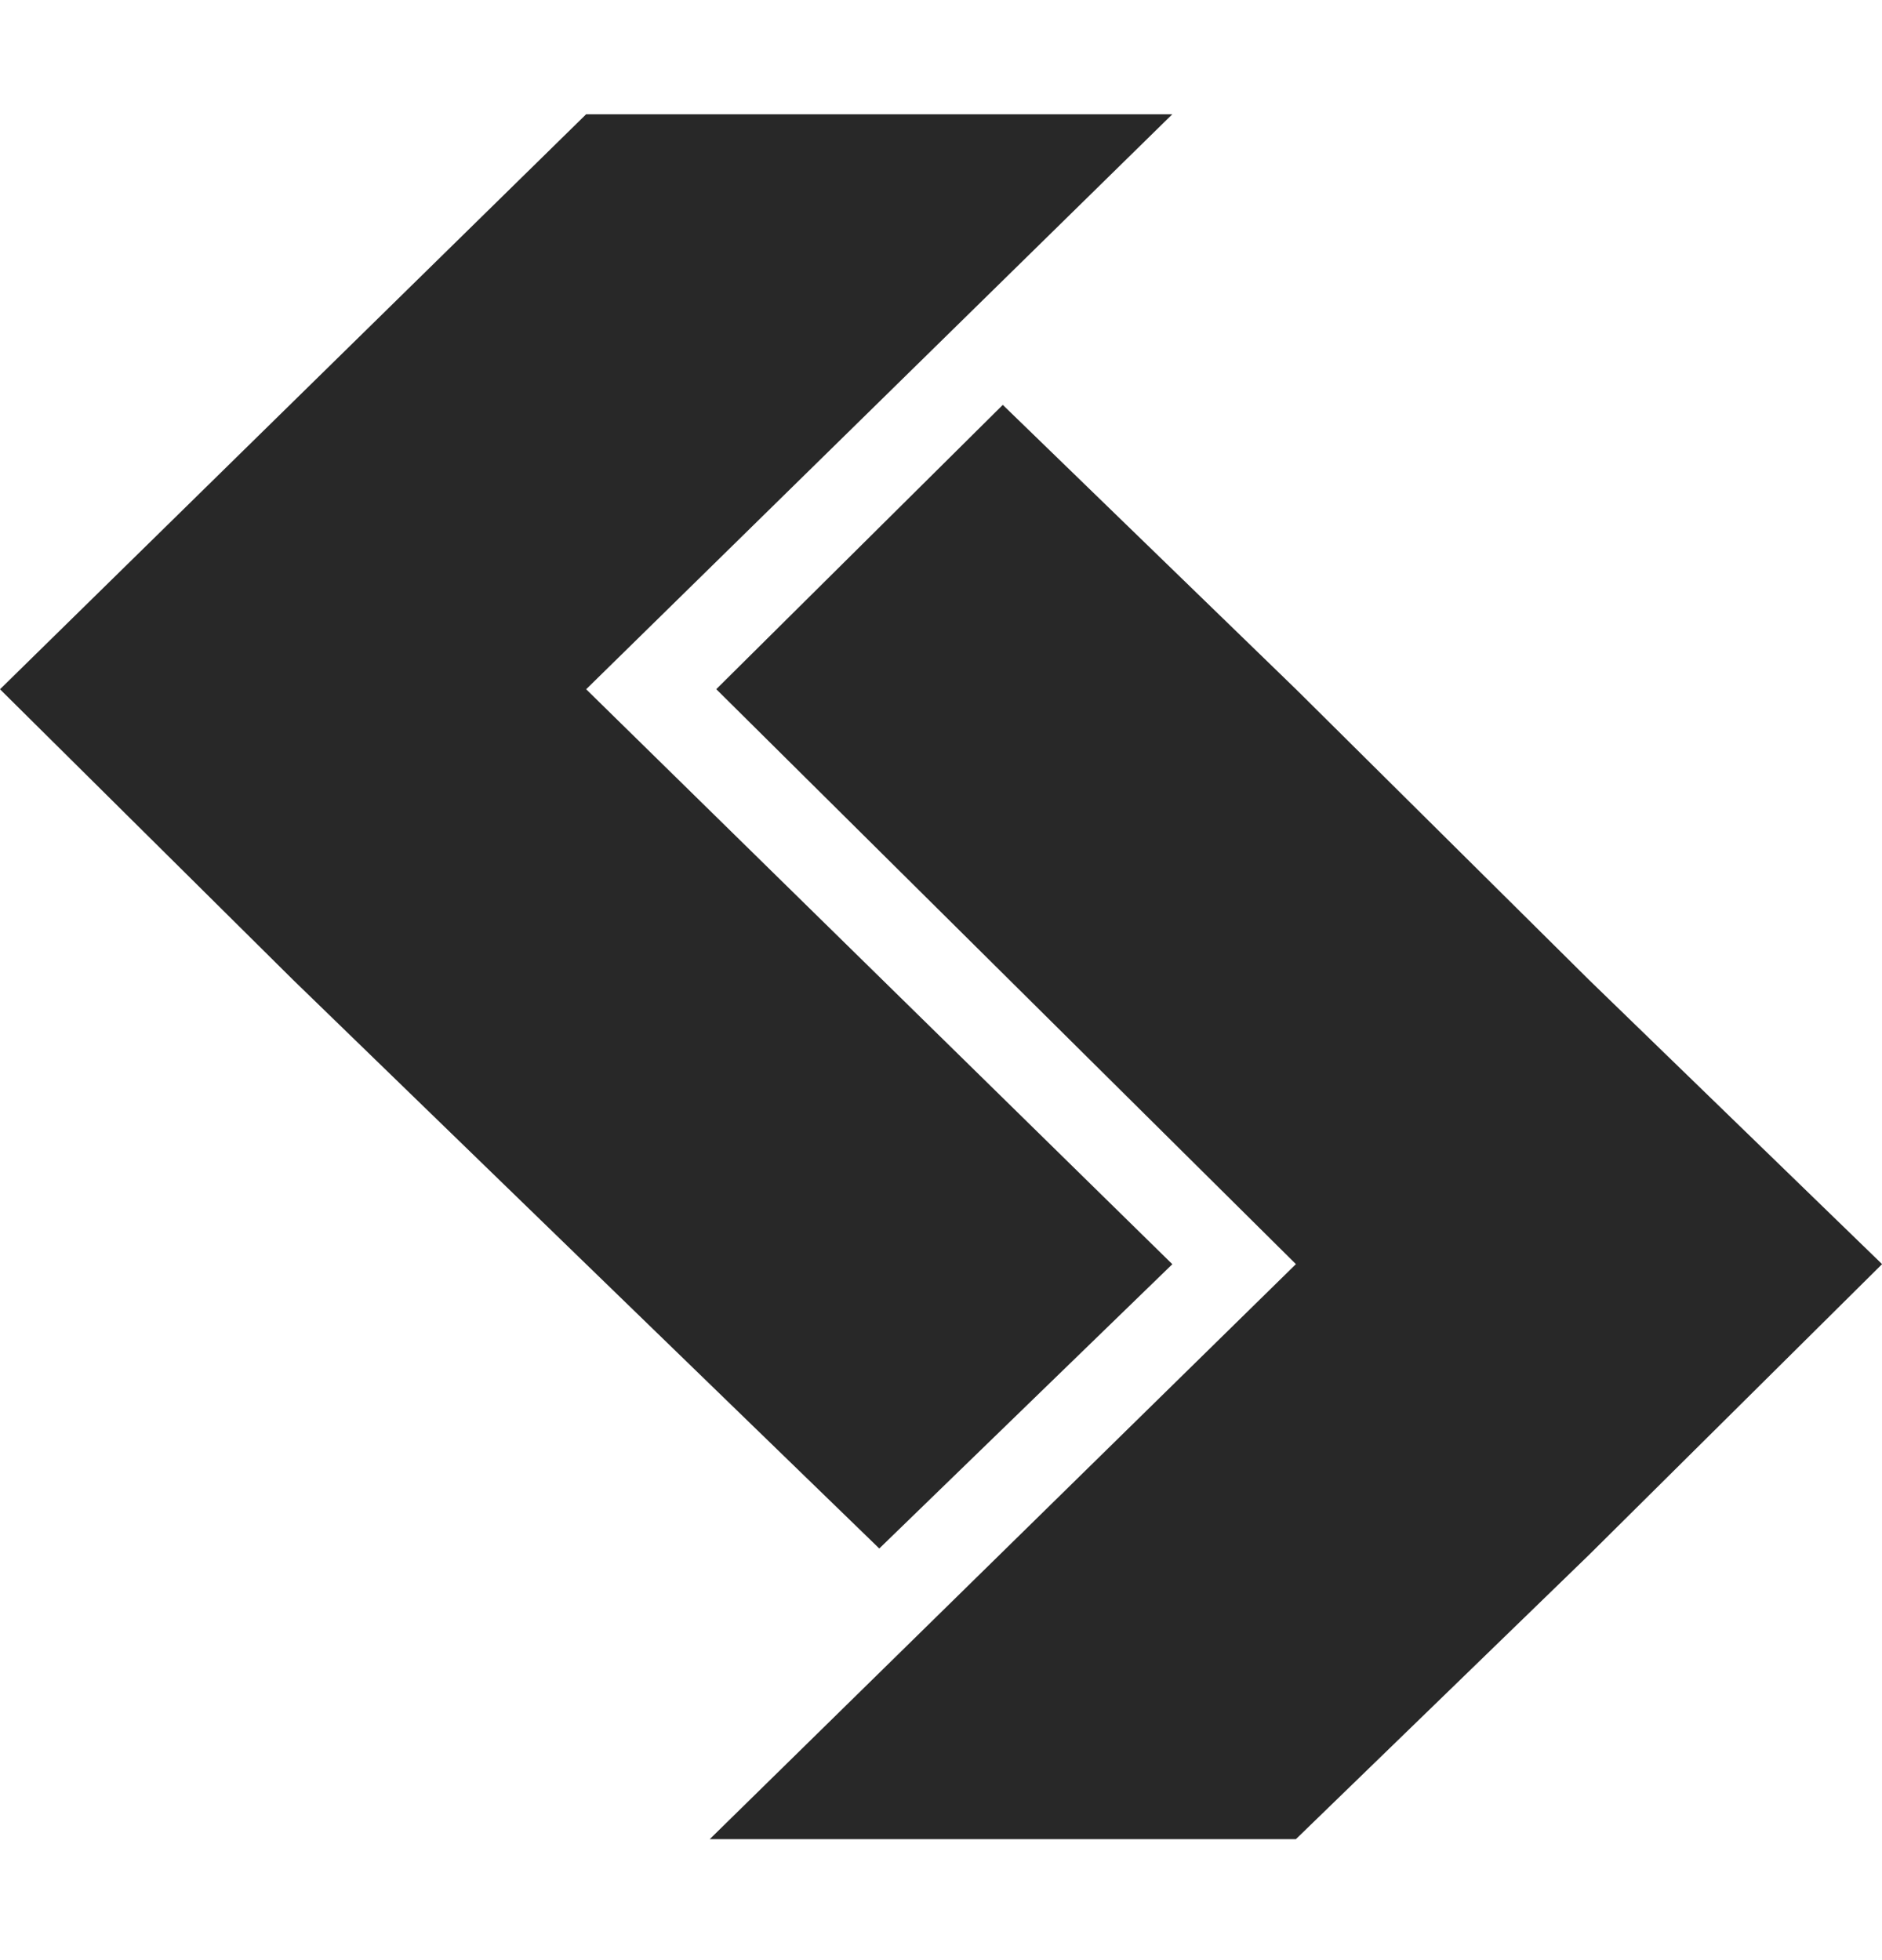 <svg width="24" height="25" viewBox="0 0 24 25" fill="none" xmlns="http://www.w3.org/2000/svg">
<g clip-path="url(#clip0_953_7311)">
<path d="M14.95 16.124L7.475 8.791L14.95 1.457H7.475L0 8.791L3.738 12.498L7.475 16.124L11.213 19.75L14.95 16.124Z" fill="#282828"/>
<path d="M20.264 12.498L16.526 8.79L12.788 5.164L9.134 8.79L16.526 16.123L9.051 23.457H16.526L20.264 19.831L24.001 16.123L20.264 12.498Z" fill="#282828"/>
</g>
<defs>
<clipPath id="clip0_953_7311">
<rect width="24" height="23.998" fill="white" transform="translate(0 0.926)"/>
</clipPath>
</defs>
</svg>
